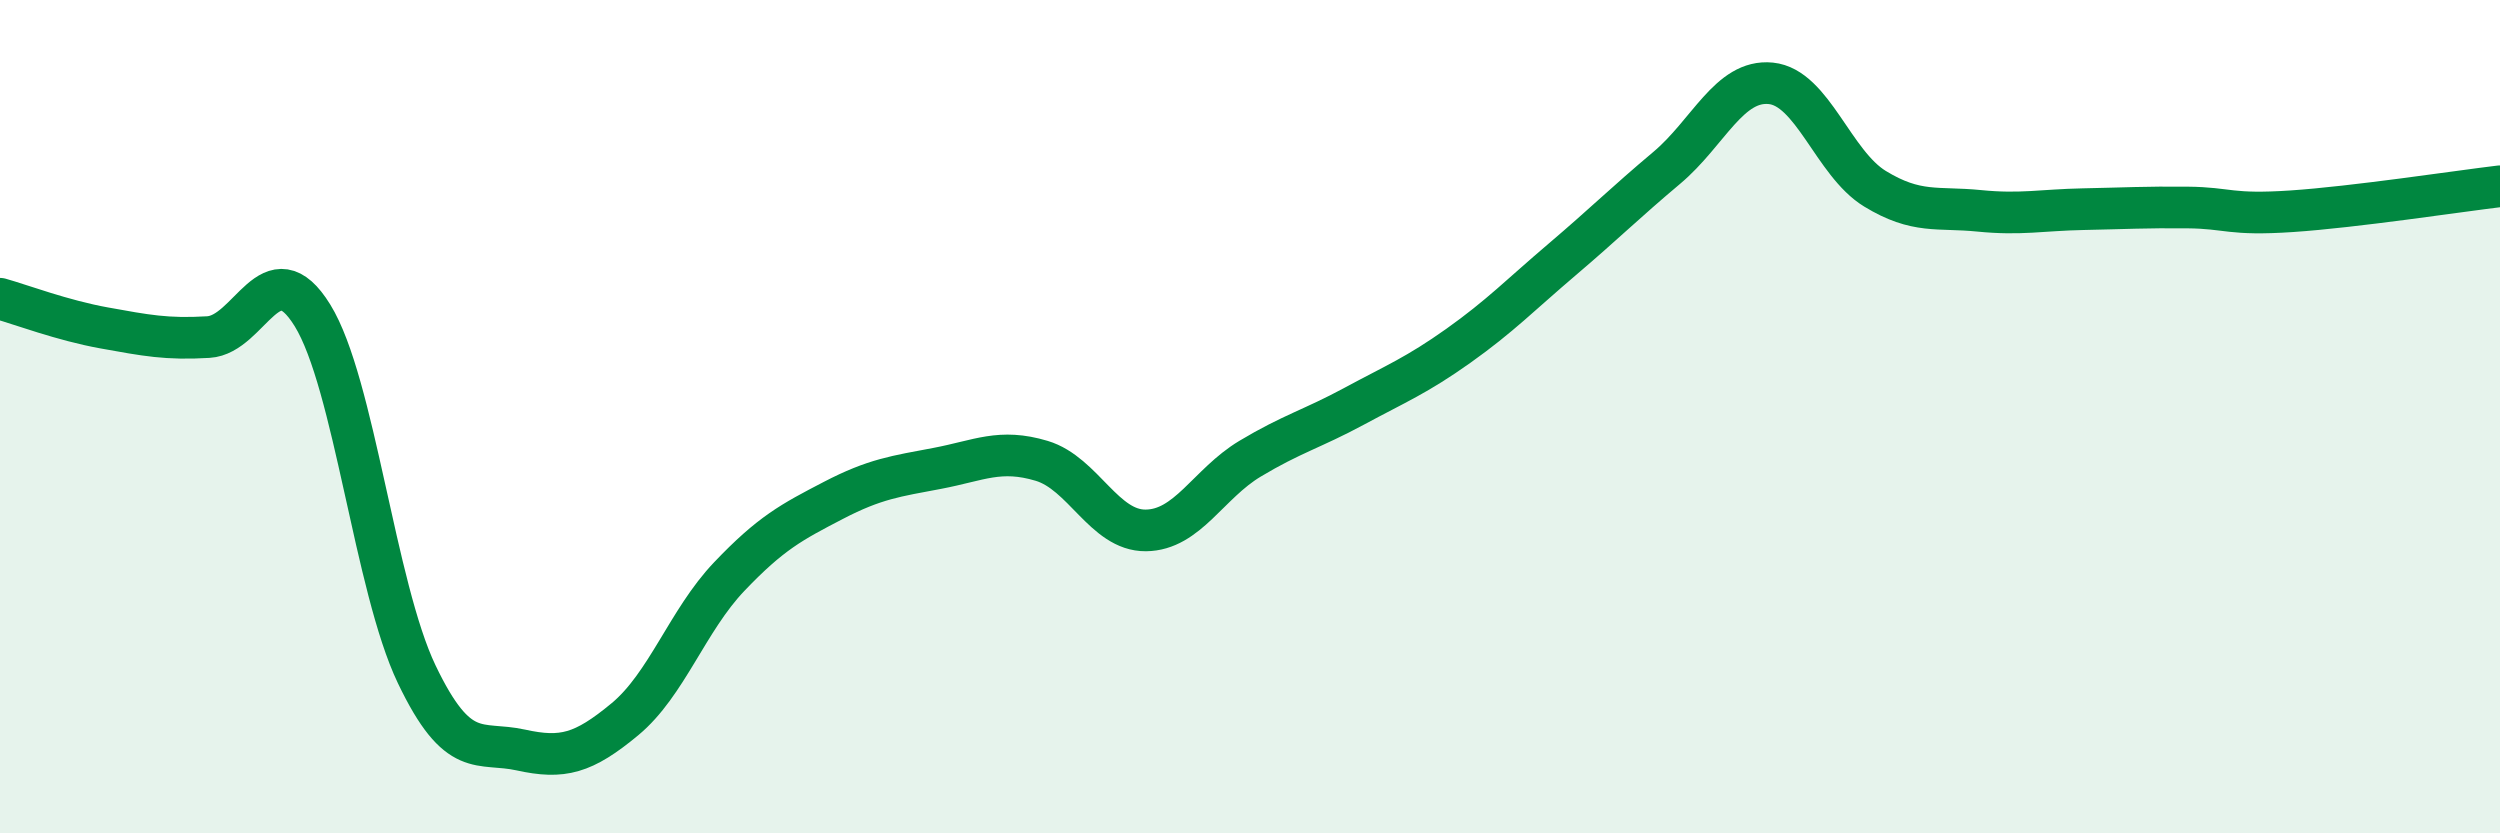 
    <svg width="60" height="20" viewBox="0 0 60 20" xmlns="http://www.w3.org/2000/svg">
      <path
        d="M 0,7.17 C 0.5,7.31 1.5,7.69 2.5,7.87 C 3.5,8.05 4,8.15 5,8.09 C 6,8.03 6.5,5.95 7.5,7.57 C 8.5,9.19 9,14.09 10,16.18 C 11,18.27 11.5,17.78 12.5,18 C 13.5,18.22 14,18.09 15,17.26 C 16,16.43 16.5,14.89 17.5,13.84 C 18.5,12.79 19,12.53 20,12.01 C 21,11.49 21.5,11.43 22.5,11.24 C 23.5,11.05 24,10.76 25,11.06 C 26,11.36 26.5,12.74 27.5,12.73 C 28.5,12.72 29,11.61 30,11.01 C 31,10.41 31.5,10.29 32.5,9.75 C 33.5,9.21 34,9.01 35,8.3 C 36,7.59 36.5,7.07 37.5,6.22 C 38.5,5.37 39,4.87 40,4.03 C 41,3.19 41.5,1.9 42.5,2 C 43.5,2.1 44,3.92 45,4.53 C 46,5.14 46.5,4.96 47.5,5.06 C 48.5,5.16 49,5.04 50,5.02 C 51,5 51.5,4.97 52.5,4.98 C 53.5,4.99 53.5,5.17 55,5.07 C 56.5,4.97 59,4.59 60,4.47L60 20L0 20Z"
        fill="#008740"
        opacity="0.1"
        stroke-linecap="round"
        stroke-linejoin="round"
      />
      <path
        d="M 0,7.17 C 0.5,7.31 1.5,7.69 2.5,7.87 C 3.5,8.05 4,8.15 5,8.09 C 6,8.03 6.5,5.95 7.5,7.57 C 8.5,9.19 9,14.09 10,16.18 C 11,18.27 11.5,17.78 12.5,18 C 13.5,18.22 14,18.09 15,17.26 C 16,16.43 16.5,14.89 17.5,13.84 C 18.5,12.79 19,12.53 20,12.01 C 21,11.49 21.5,11.43 22.5,11.24 C 23.5,11.05 24,10.76 25,11.06 C 26,11.36 26.5,12.74 27.5,12.73 C 28.5,12.72 29,11.61 30,11.01 C 31,10.41 31.5,10.29 32.5,9.75 C 33.5,9.21 34,9.01 35,8.3 C 36,7.59 36.5,7.07 37.5,6.22 C 38.5,5.37 39,4.87 40,4.03 C 41,3.19 41.5,1.9 42.5,2 C 43.5,2.1 44,3.92 45,4.53 C 46,5.14 46.5,4.96 47.5,5.06 C 48.5,5.16 49,5.04 50,5.02 C 51,5 51.5,4.97 52.5,4.98 C 53.5,4.99 53.5,5.17 55,5.07 C 56.5,4.97 59,4.59 60,4.47"
        stroke="#008740"
        stroke-width="1"
        fill="none"
        stroke-linecap="round"
        stroke-linejoin="round"
      />
    </svg>
  